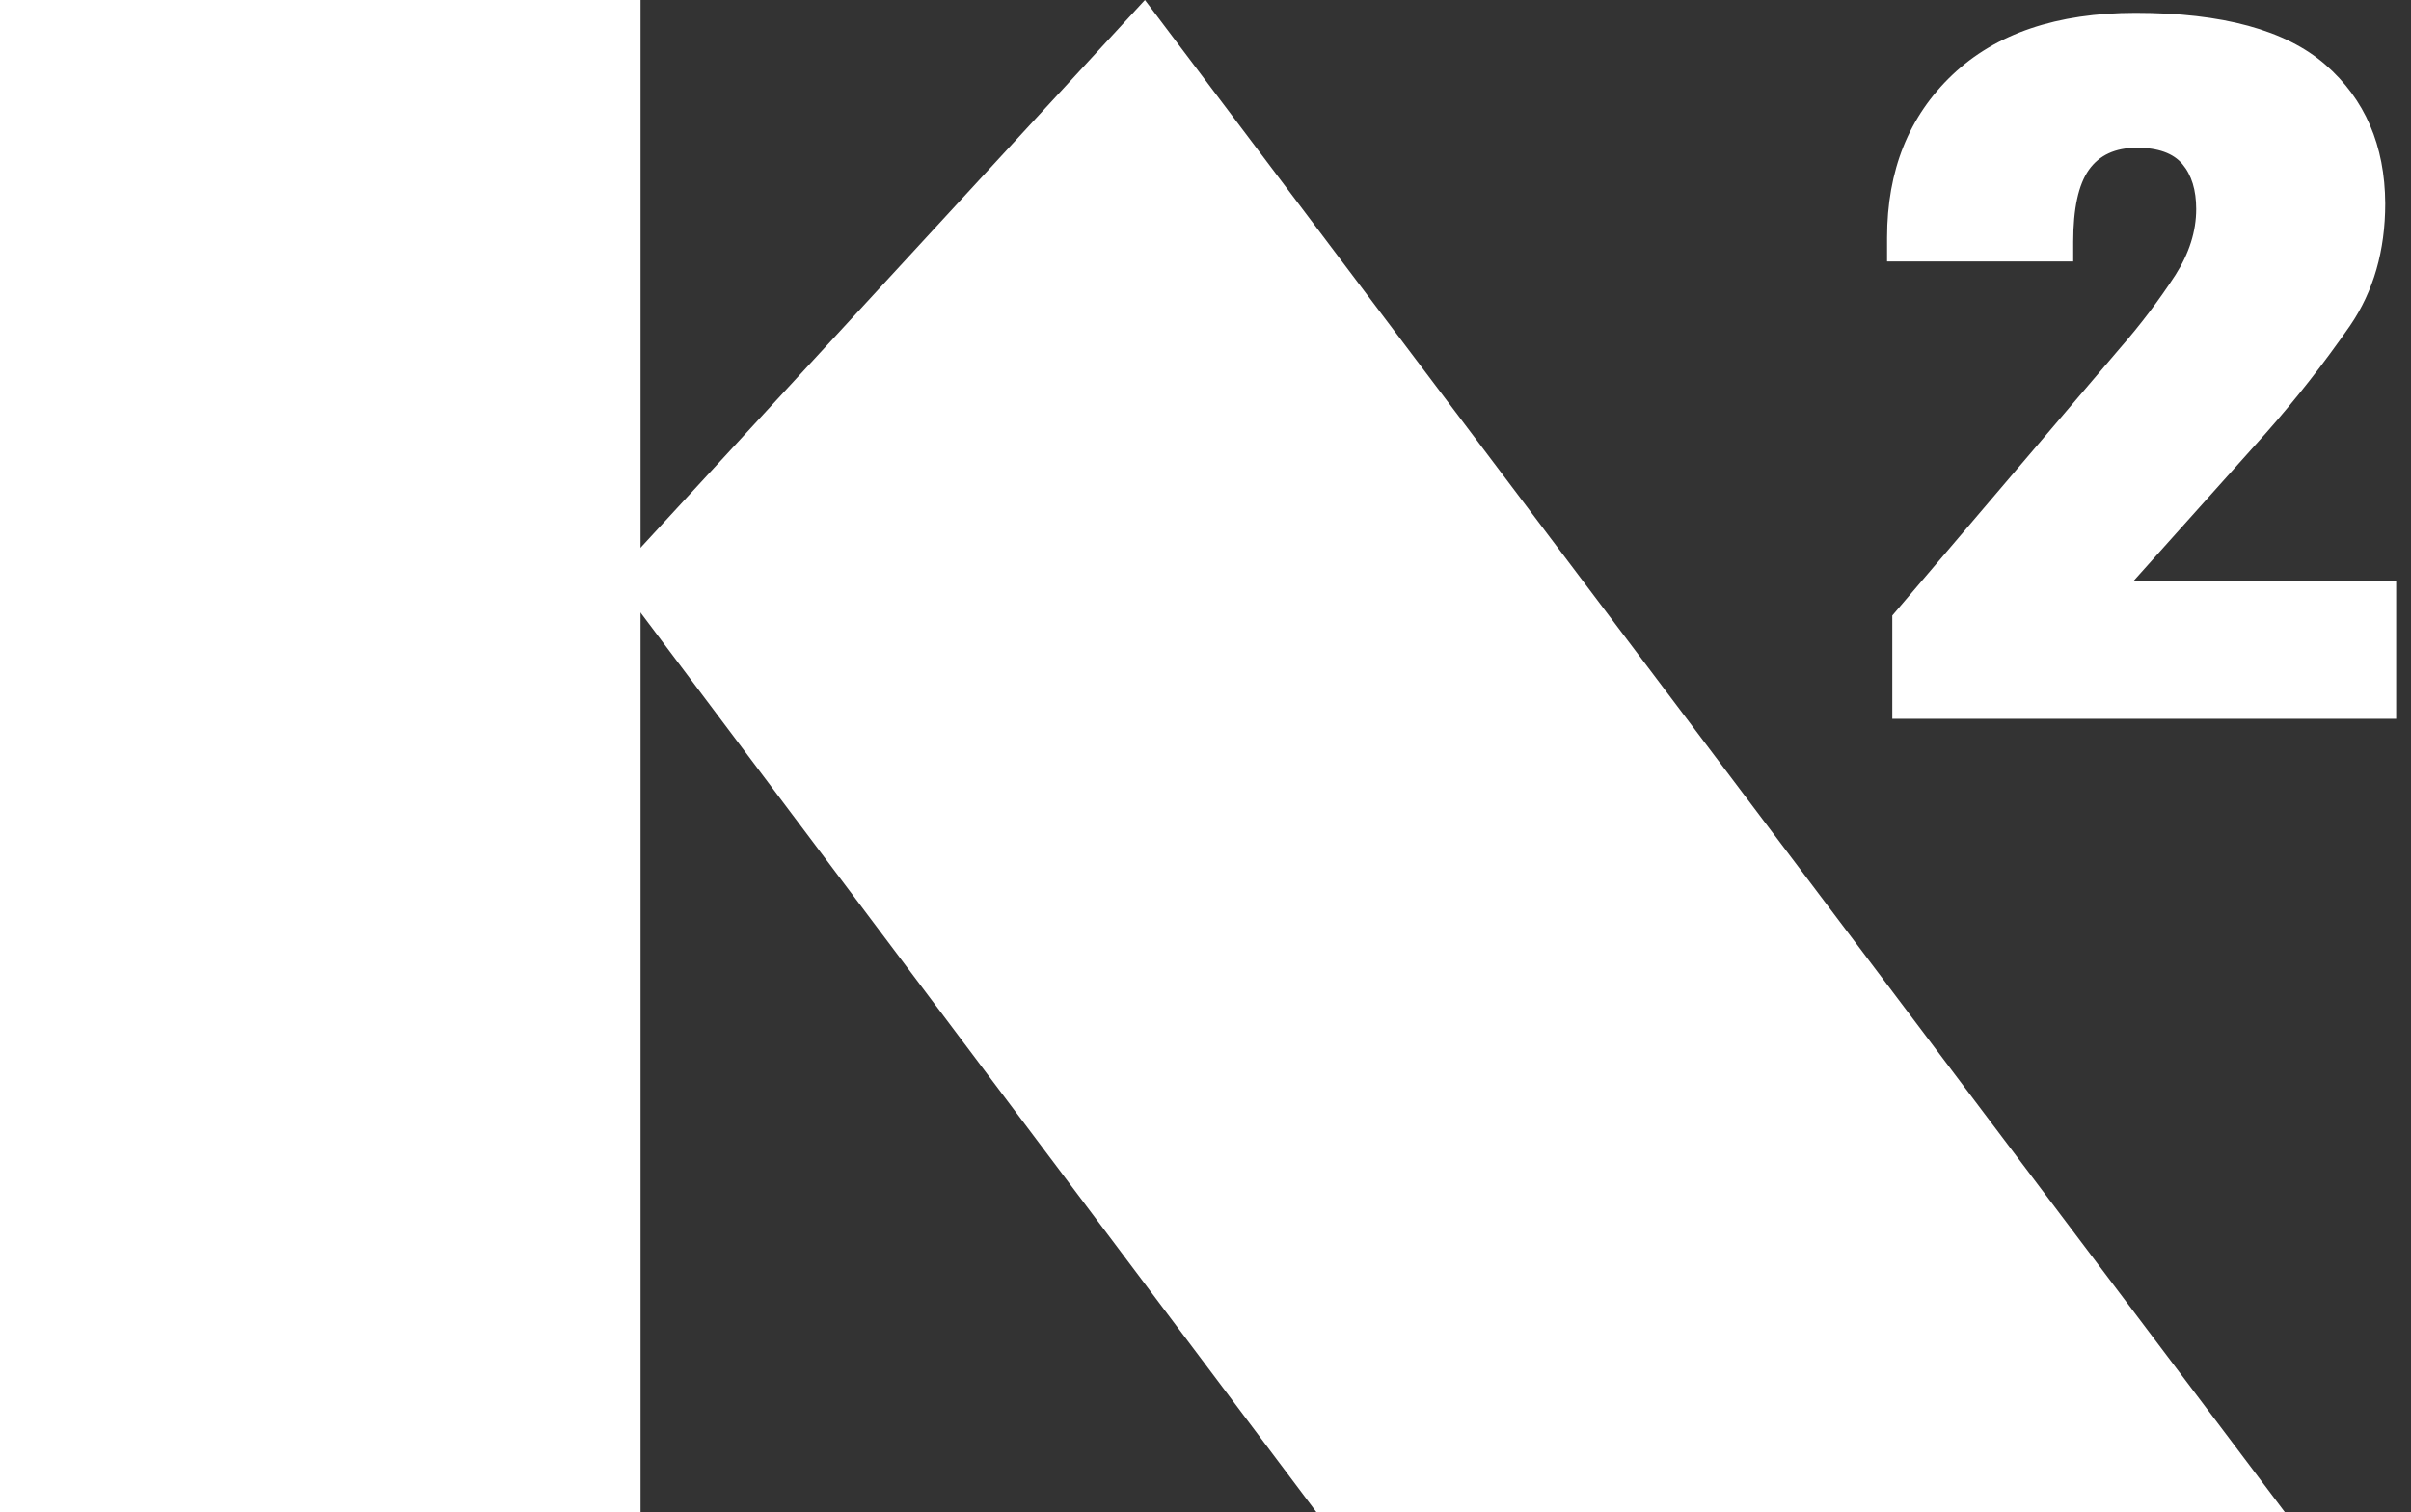 <svg width="161" height="101" viewBox="0 0 161 101" fill="none" xmlns="http://www.w3.org/2000/svg">
<rect x="0" y="0" width="161" height="101" fill="#333333" stroke="none"/>
<path d="M42.774 0H0V101H42.774V0Z" fill="white"/>
<path d="M41.907 39.758L87.916 101H152.586L76.455 0L41.907 37.52" fill="white"/>
<path d="M126.362 41.108L141.583 23.233C142.921 21.702 144.15 20.079 145.261 18.376C146.191 16.917 146.656 15.446 146.656 13.964C146.656 12.693 146.35 11.693 145.737 10.963C145.125 10.233 144.11 9.868 142.692 9.868C141.255 9.868 140.188 10.36 139.49 11.344C138.793 12.327 138.444 13.93 138.444 16.154V17.461H126.013V15.874C126.013 11.385 127.466 7.761 130.373 5C133.279 2.24 137.354 0.859 142.598 0.857C148.411 0.857 152.639 2.011 155.282 4.318C157.925 6.624 159.258 9.714 159.28 13.586C159.28 16.739 158.497 19.459 156.932 21.747C155.193 24.257 153.307 26.663 151.287 28.952L142.471 38.8H160.009V48.009H126.362V41.108Z" fill="white"/>
</svg>
